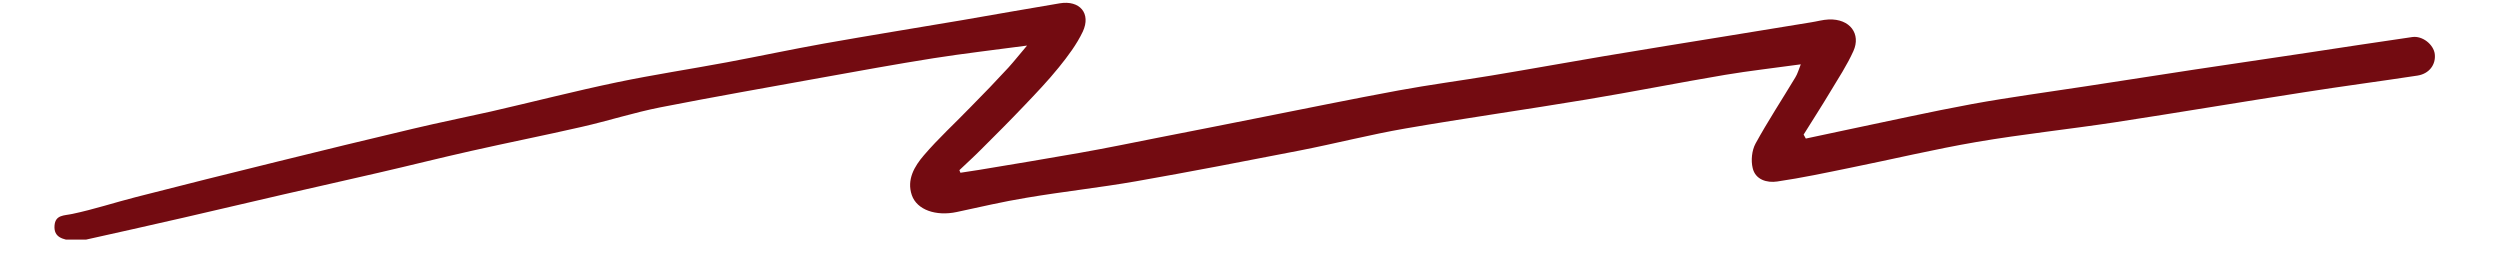 <svg xmlns="http://www.w3.org/2000/svg" xmlns:xlink="http://www.w3.org/1999/xlink" width="220" zoomAndPan="magnify" viewBox="0 0 165 17.25" height="23" preserveAspectRatio="xMidYMid meet" version="1.0"><defs><clipPath id="81a86e7f6f"><path d="M 3.438 0 L 160.844 0 L 160.844 15.812 L 3.438 15.812 Z M 3.438 0 " clip-rule="nonzero"/></clipPath><clipPath id="4f265f6bec"><path d="M 73.047 9.637 L 75.234 9.637 L 75.234 11.824 L 73.047 11.824 Z M 73.047 9.637 " clip-rule="nonzero"/></clipPath><clipPath id="d3d34fed30"><path d="M 74.141 9.637 C 73.535 9.637 73.047 10.125 73.047 10.73 C 73.047 11.332 73.535 11.824 74.141 11.824 C 74.746 11.824 75.234 11.332 75.234 10.73 C 75.234 10.125 74.746 9.637 74.141 9.637 Z M 74.141 9.637 " clip-rule="nonzero"/></clipPath></defs><g clip-path="url(#81a86e7f6f)"><path fill="#730b11" d="M 63.387 11.402 C 63.797 11.336 64.219 11.277 64.629 11.211 C 66.828 10.844 69.035 10.484 71.23 10.094 C 73.012 9.781 74.785 9.414 76.562 9.062 C 78.711 8.645 80.848 8.219 82.996 7.793 C 86.098 7.18 89.195 6.543 92.305 5.969 C 94.34 5.594 96.387 5.324 98.422 4.988 C 100.898 4.578 103.367 4.129 105.84 3.711 C 108.57 3.254 111.301 2.812 114.031 2.371 L 119.535 1.473 C 119.922 1.414 120.305 1.301 120.691 1.285 C 122.113 1.227 122.832 2.25 122.324 3.371 C 121.902 4.309 121.328 5.176 120.797 6.059 C 120.23 7.008 119.625 7.941 119.039 8.883 L 119.184 9.145 C 120.078 8.953 120.984 8.758 121.883 8.57 C 124.648 7.996 127.402 7.375 130.176 6.863 C 132.664 6.41 135.184 6.078 137.691 5.691 C 140.062 5.324 142.426 4.957 144.793 4.598 C 147.246 4.227 149.707 3.867 152.168 3.5 C 154.516 3.148 156.863 2.781 159.211 2.445 C 159.887 2.348 160.617 2.938 160.695 3.566 C 160.777 4.262 160.328 4.867 159.559 4.988 C 157.051 5.371 154.539 5.699 152.035 6.094 C 147.883 6.738 143.746 7.434 139.598 8.07 C 136.555 8.531 133.48 8.855 130.453 9.371 C 127.668 9.848 124.918 10.508 122.152 11.066 C 120.535 11.398 118.922 11.742 117.289 11.98 C 116.625 12.078 115.855 11.867 115.676 11.09 C 115.555 10.59 115.621 9.93 115.863 9.48 C 116.676 7.996 117.617 6.566 118.492 5.109 C 118.637 4.875 118.711 4.605 118.852 4.246 C 117.117 4.488 115.488 4.668 113.871 4.938 C 110.812 5.453 107.777 6.059 104.719 6.566 C 100.734 7.23 96.734 7.793 92.754 8.48 C 90.422 8.883 88.125 9.477 85.801 9.93 C 82.195 10.633 78.598 11.328 74.977 11.965 C 72.586 12.383 70.156 12.645 67.754 13.051 C 66.207 13.305 64.68 13.664 63.148 13.992 C 61.781 14.285 60.516 13.855 60.18 12.879 C 59.828 11.852 60.359 10.969 60.973 10.254 C 61.938 9.125 63.043 8.121 64.074 7.051 C 64.922 6.199 65.742 5.34 66.551 4.465 C 66.953 4.023 67.32 3.551 67.785 3.008 C 65.617 3.297 63.598 3.531 61.602 3.844 C 59.148 4.234 56.695 4.68 54.25 5.121 C 50.695 5.766 47.137 6.387 43.594 7.082 C 41.844 7.426 40.129 7.98 38.387 8.375 C 35.965 8.93 33.52 9.414 31.098 9.961 C 29.055 10.418 27.02 10.934 24.98 11.402 C 22.879 11.891 20.777 12.355 18.676 12.84 C 16.5 13.34 14.316 13.855 12.141 14.359 C 9.887 14.875 7.629 15.383 5.371 15.883 C 5.176 15.93 4.977 15.938 4.781 15.898 C 4.191 15.793 3.539 15.703 3.598 14.891 C 3.652 14.164 4.234 14.238 4.781 14.117 C 6.195 13.82 7.578 13.363 8.984 13.004 C 12.07 12.211 15.16 11.441 18.25 10.68 C 21.246 9.938 24.254 9.207 27.262 8.496 C 28.965 8.09 30.691 7.746 32.406 7.359 C 35.18 6.723 37.938 6.012 40.727 5.43 C 43.129 4.93 45.559 4.562 47.969 4.113 C 50.098 3.715 52.215 3.262 54.355 2.879 C 57.398 2.34 60.441 1.848 63.492 1.332 C 65.645 0.965 67.793 0.574 69.945 0.219 C 71.262 0 72.023 0.883 71.465 2.086 C 71.066 2.93 70.477 3.711 69.887 4.441 C 69.168 5.332 68.375 6.16 67.59 6.984 C 66.664 7.957 65.715 8.906 64.754 9.863 C 64.293 10.328 63.797 10.777 63.32 11.23 Z M 63.387 11.402 " fill-opacity="1" fill-rule="nonzero"/></g><g clip-path="url(#4f265f6bec)"><g clip-path="url(#d3d34fed30)"><path fill="#730b11" d="M 73.047 9.637 L 75.234 9.637 L 75.234 11.824 L 73.047 11.824 Z M 73.047 9.637 " fill-opacity="1" fill-rule="nonzero"/></g></g></svg>
